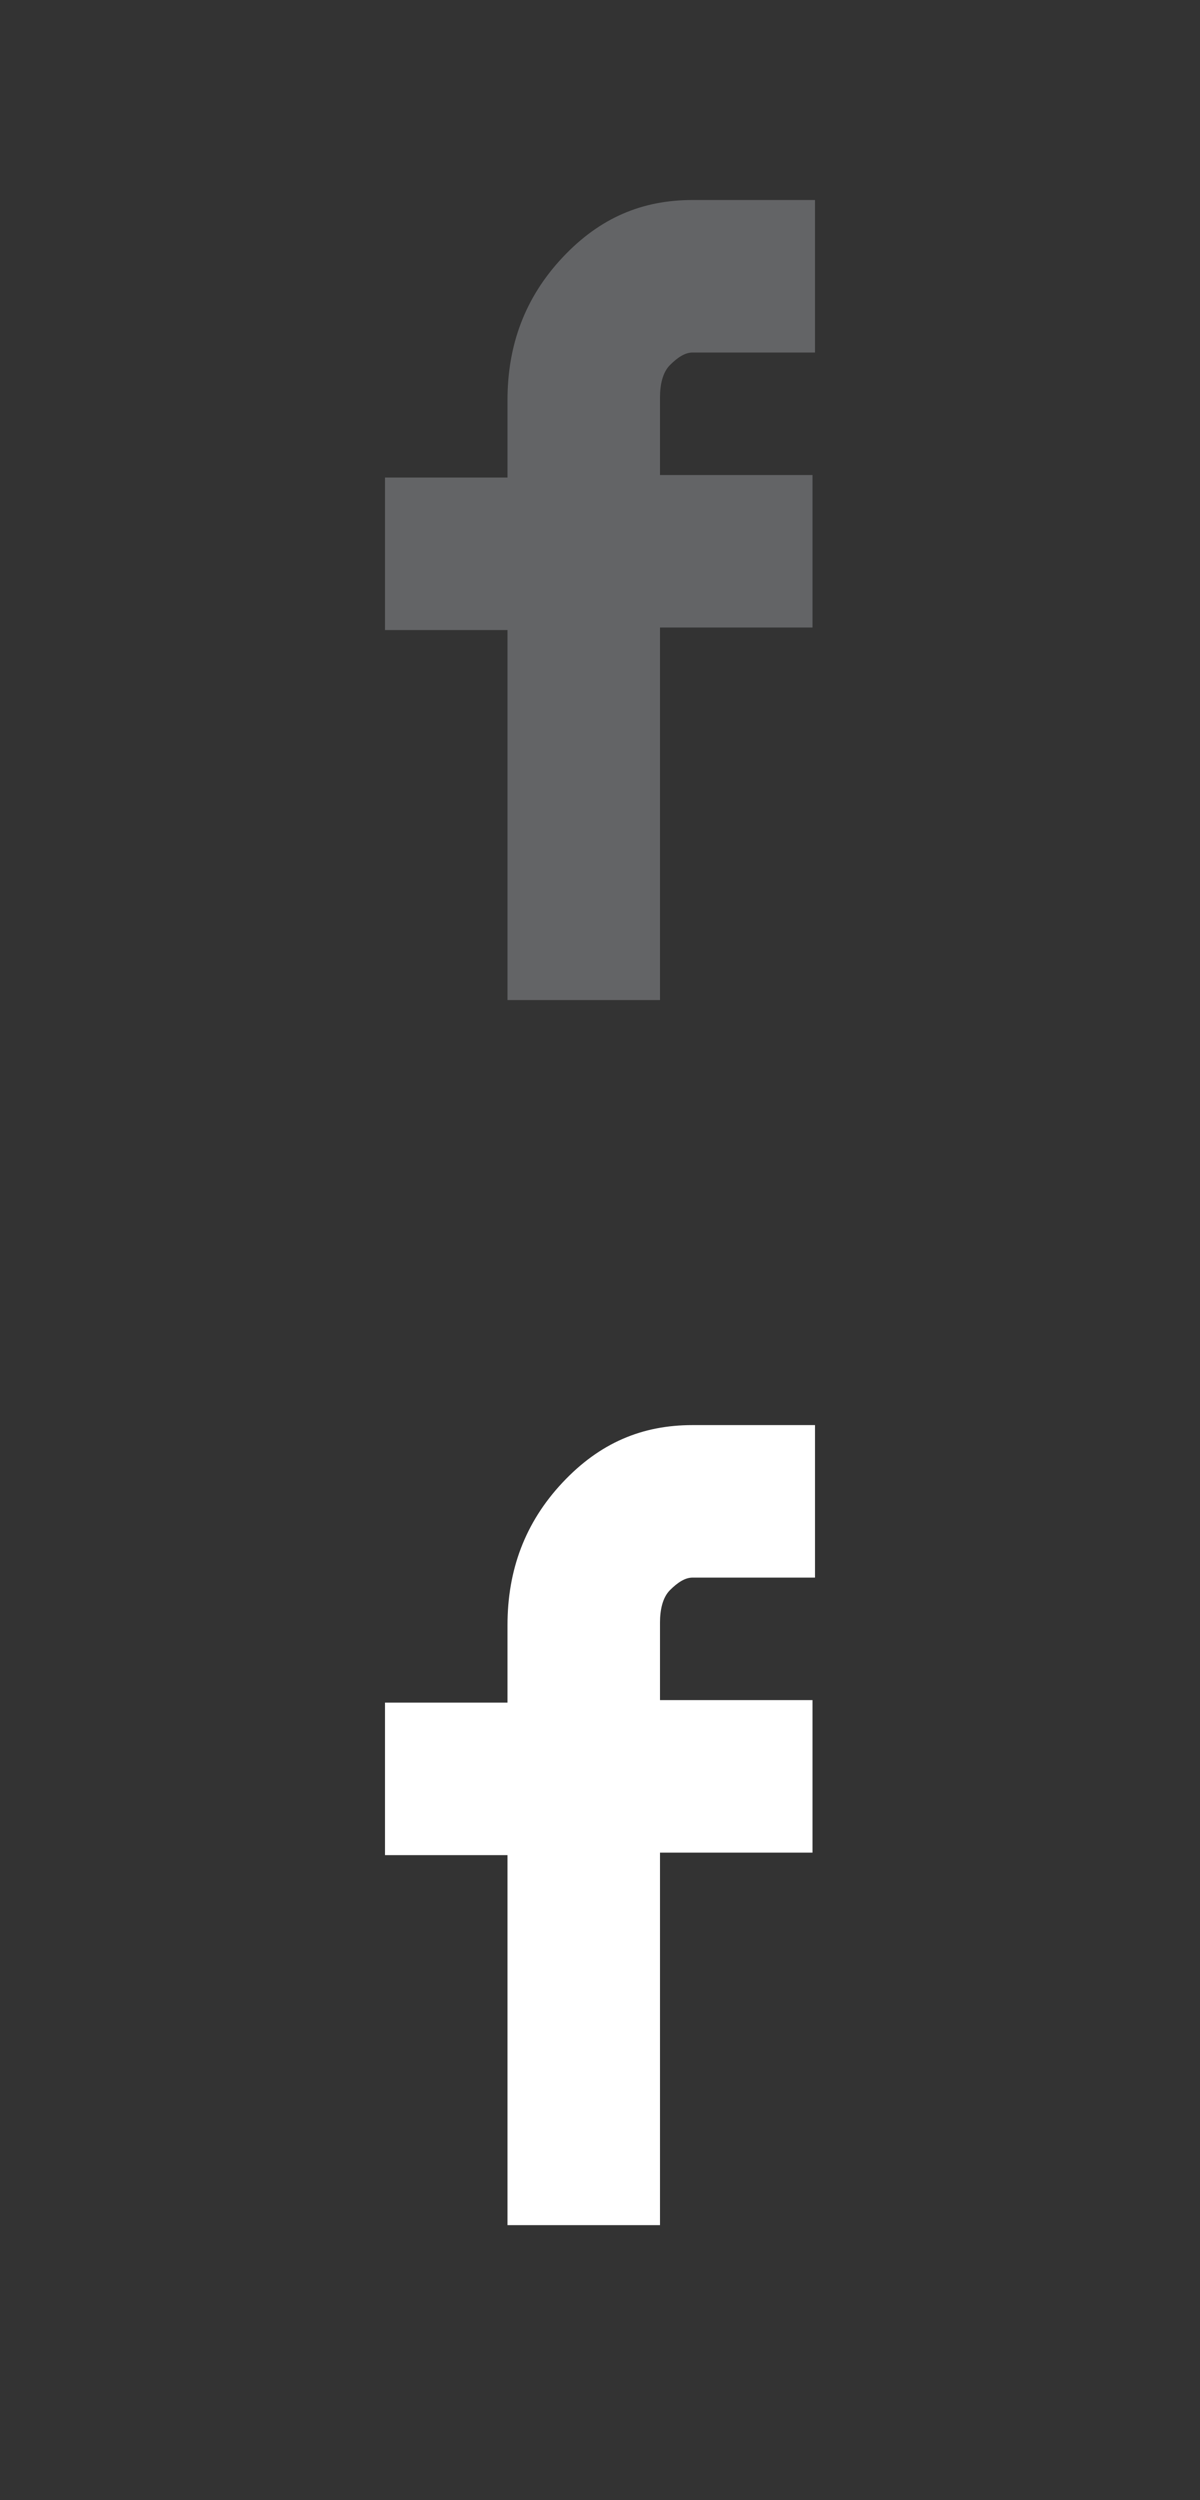 <svg enable-background="new 0 0 48 100" viewBox="0 0 48 100" xmlns="http://www.w3.org/2000/svg"><rect x="0" y="0" width="48" height="100" fill="#333333" stroke="none"/><path d="m15.4 25.2v-6.1h4.9v-3.1c0-2.2.7-4.1 2.2-5.7s3.2-2.3 5.2-2.3h4.9v6.1h-4.9c-.3 0-.6.2-.9.5s-.4.8-.4 1.3v3.1h6.1v6.1h-6.1v14.9h-6.1v-14.8z" fill="#636466"/><path d="m15.4 74.2v-6.1h4.9v-3.1c0-2.2.7-4.1 2.2-5.7s3.2-2.3 5.2-2.3h4.9v6.1h-4.9c-.3 0-.6.2-.9.5s-.4.8-.4 1.3v3.1h6.1v6.1h-6.1v14.9h-6.1v-14.8z" fill="#fff"/></svg>